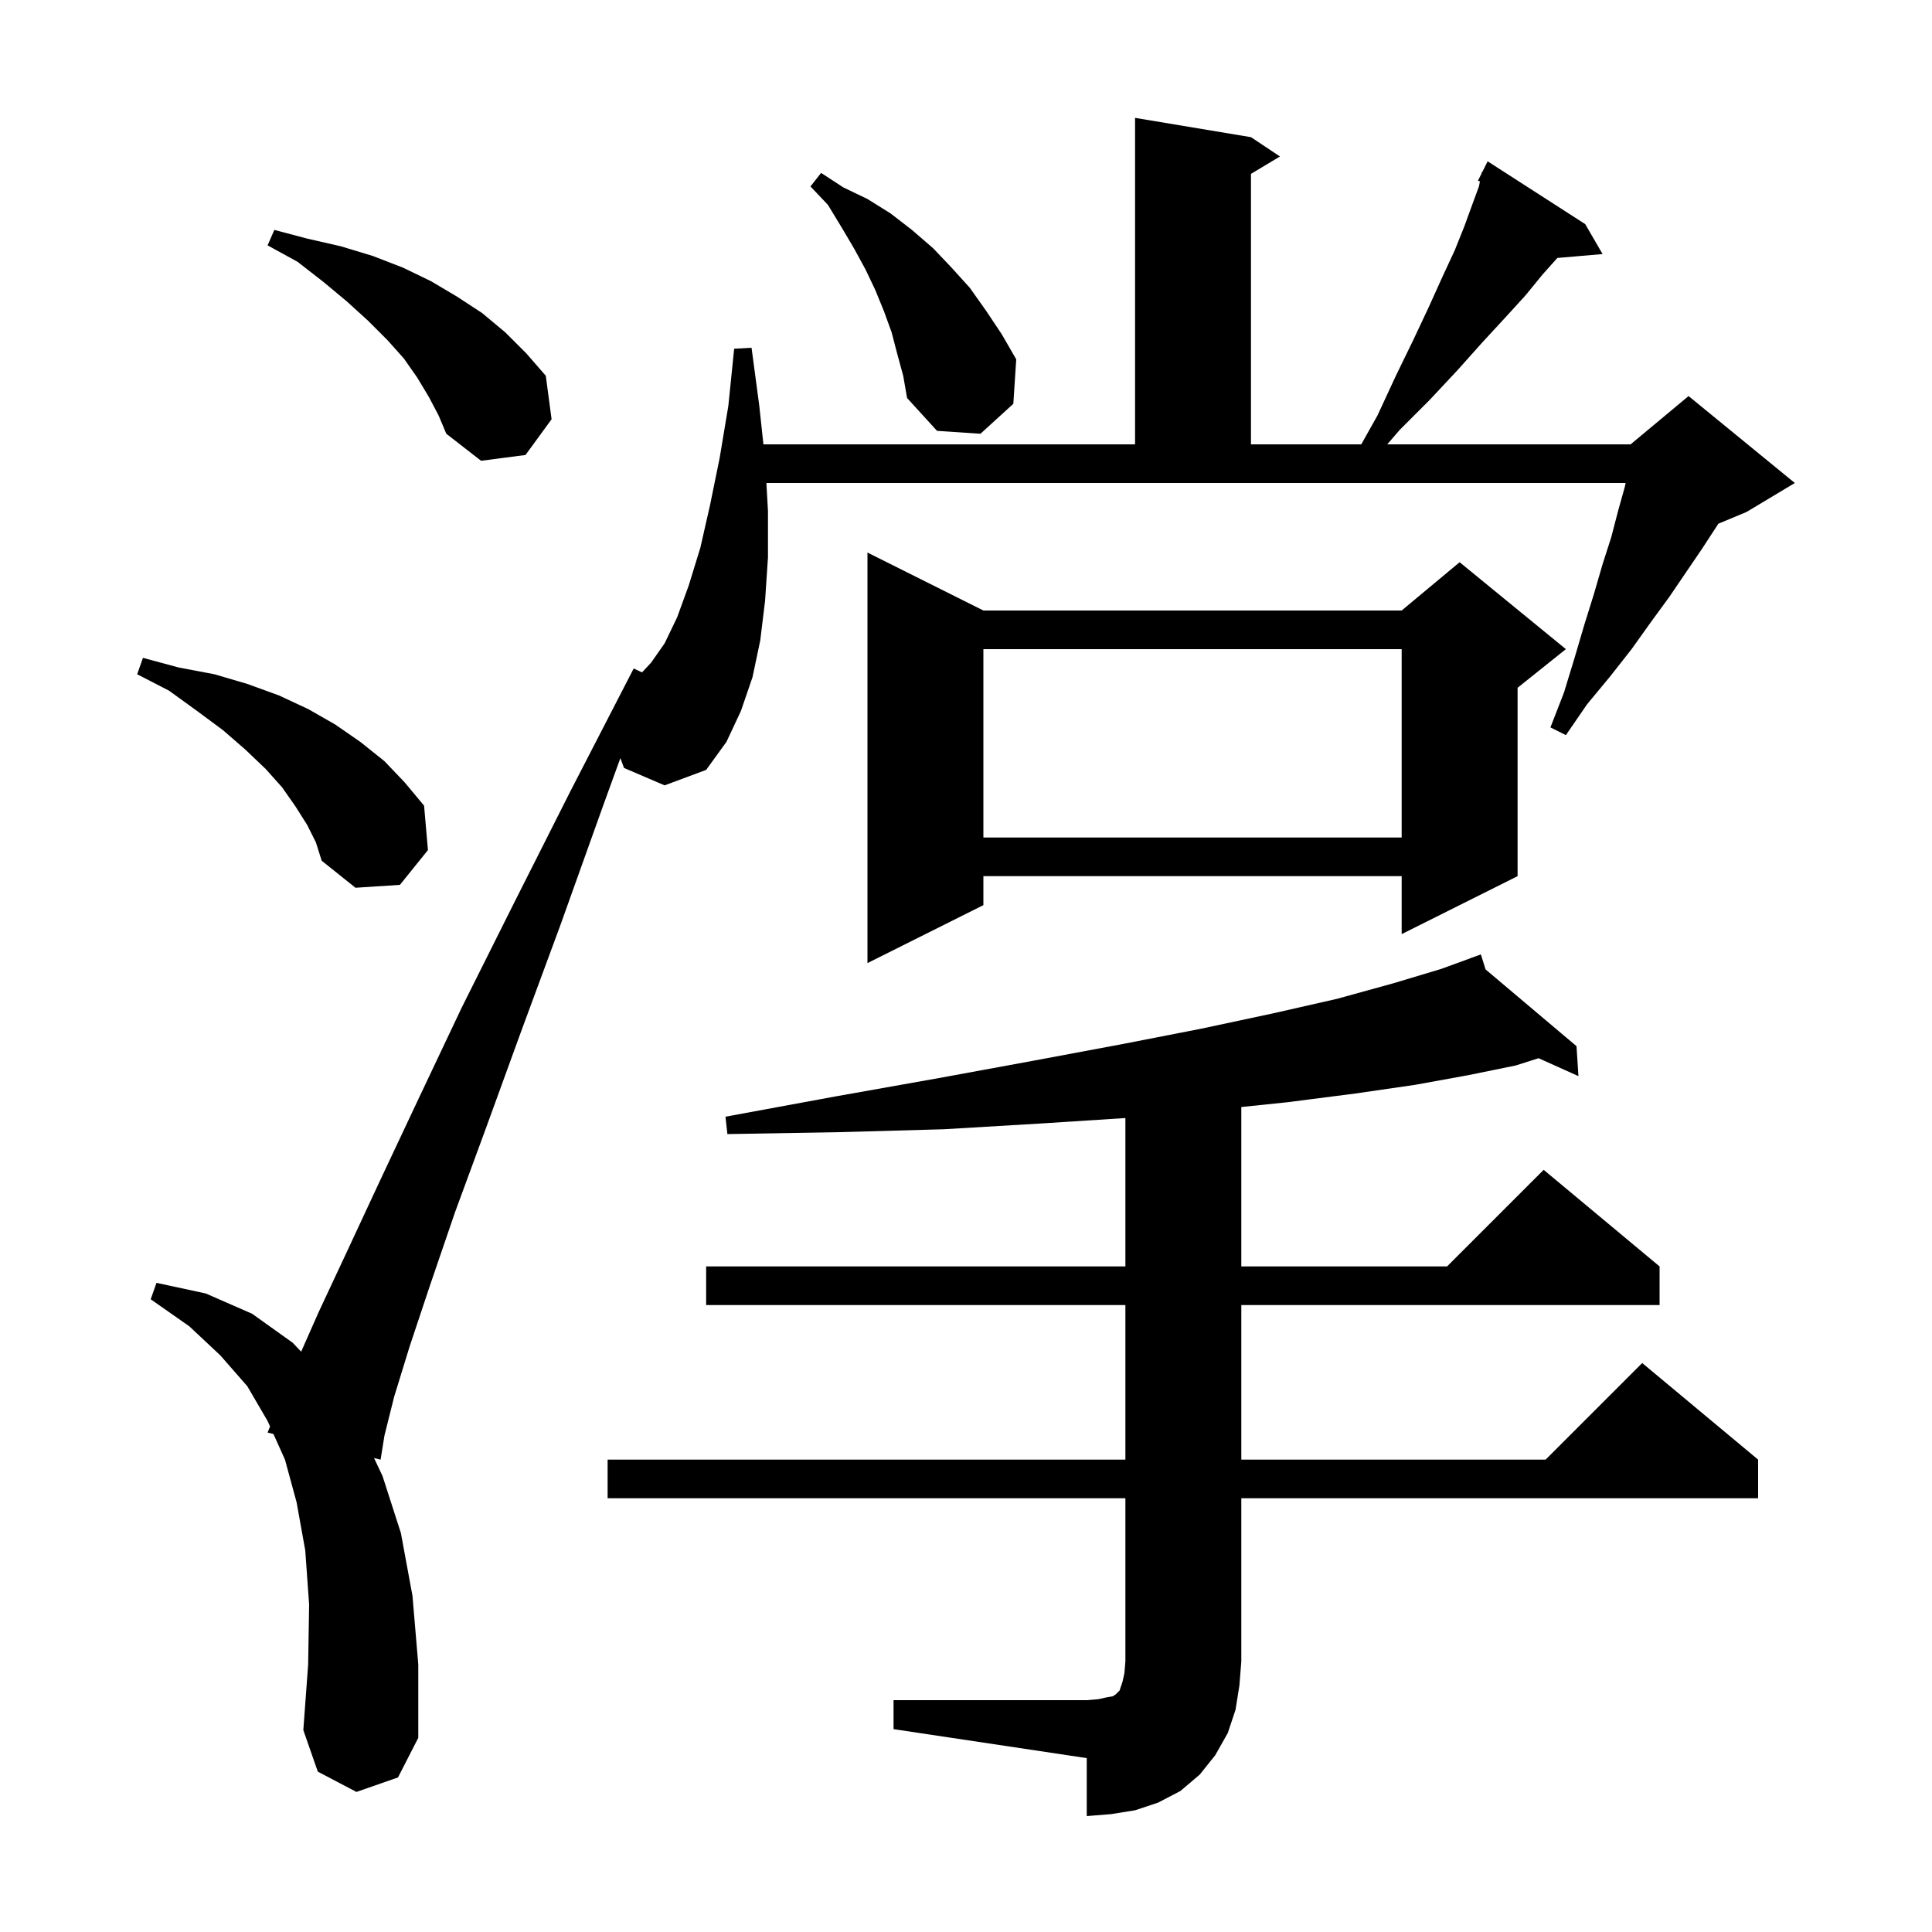 <svg xmlns="http://www.w3.org/2000/svg" xmlns:xlink="http://www.w3.org/1999/xlink" version="1.1" baseProfile="full" viewBox="0 0 200 200" width="200" height="200"><g fill="currentColor"><path d="M 92.5 176.0 L 112.5 176.0 L 113.7 175.9 L 114.6 175.7 L 115.2 175.6 L 115.5 175.4 L 115.9 175.0 L 116.2 174.1 L 116.4 173.2 L 116.5 172.0 L 116.5 155.1 L 62.9 155.1 L 62.9 151.1 L 116.5 151.1 L 116.5 135.1 L 73.1 135.1 L 73.1 131.1 L 116.5 131.1 L 116.5 115.739 L 107.8 116.3 L 97.7 116.9 L 86.9 117.2 L 75.3 117.4 L 75.1 115.6 L 86.5 113.5 L 97.2 111.6 L 107.0 109.8 L 116.1 108.1 L 124.3 106.5 L 131.8 104.9 L 138.4 103.4 L 144.2 101.8 L 149.2 100.3 L 152.324 99.157 L 152.3 99.1 L 152.354 99.146 L 153.3 98.8 L 153.787 100.355 L 163.2 108.3 L 163.4 111.4 L 159.274 109.546 L 156.9 110.3 L 152.0 111.3 L 146.5 112.3 L 140.3 113.2 L 133.3 114.1 L 128.5 114.599 L 128.5 131.1 L 149.8 131.1 L 159.8 121.1 L 171.8 131.1 L 171.8 135.1 L 128.5 135.1 L 128.5 151.1 L 160.0 151.1 L 170.0 141.1 L 182.0 151.1 L 182.0 155.1 L 128.5 155.1 L 128.5 172.0 L 128.3 174.5 L 127.9 177.0 L 127.1 179.4 L 125.8 181.7 L 124.2 183.7 L 122.2 185.4 L 119.9 186.6 L 117.5 187.4 L 115.0 187.8 L 112.5 188.0 L 112.5 182.0 L 92.5 179.0 Z M 64.6 79.5 L 64.221 78.482 L 62.4 83.5 L 58.0 95.8 L 53.9 106.9 L 50.3 116.8 L 47.1 125.5 L 44.5 133.1 L 42.4 139.4 L 40.8 144.6 L 39.8 148.6 L 39.4 151.1 L 38.722 150.938 L 39.6 152.8 L 41.5 158.7 L 42.7 165.2 L 43.3 172.3 L 43.3 179.9 L 41.2 184.0 L 36.9 185.5 L 32.9 183.4 L 31.4 179.1 L 31.9 172.3 L 32.0 166.1 L 31.6 160.5 L 30.7 155.5 L 29.5 151.1 L 28.305 148.445 L 27.7 148.3 L 27.956 147.669 L 27.7 147.1 L 25.6 143.5 L 22.8 140.3 L 19.6 137.3 L 15.6 134.5 L 16.2 132.8 L 21.3 133.9 L 26.1 136.0 L 30.3 139.0 L 31.176 139.924 L 33.0 135.8 L 35.9 129.6 L 39.3 122.3 L 43.3 113.8 L 47.8 104.3 L 53.1 93.7 L 59.0 82.0 L 65.6 69.2 L 66.462 69.605 L 67.4 68.6 L 68.8 66.6 L 70.1 63.9 L 71.3 60.6 L 72.5 56.7 L 73.5 52.3 L 74.5 47.4 L 75.4 42.0 L 76.0 36.1 L 77.8 36.0 L 78.6 42.0 L 79.029 46.0 L 117.5 46.0 L 117.5 12.2 L 129.5 14.2 L 132.5 16.2 L 129.5 18.0 L 129.5 46.0 L 140.917 46.0 L 142.6 43.0 L 144.5 38.9 L 146.3 35.2 L 147.9 31.8 L 149.3 28.7 L 150.6 25.9 L 151.6 23.4 L 152.4 21.2 L 153.1 19.3 L 153.203 18.782 L 153.0 18.7 L 153.367 17.967 L 153.4 17.8 L 153.44 17.82 L 154.0 16.7 L 164.1 23.2 L 165.9 26.3 L 161.218 26.704 L 159.7 28.4 L 157.9 30.6 L 155.8 32.9 L 153.4 35.5 L 150.9 38.3 L 148.0 41.4 L 144.9 44.5 L 143.608 46.0 L 168.8 46.0 L 174.8 41.0 L 185.8 50.0 L 180.8 53.0 L 177.88 54.216 L 177.7 54.5 L 176.2 56.8 L 172.8 61.8 L 170.9 64.4 L 168.9 67.2 L 166.7 70.0 L 164.3 72.9 L 162.1 76.1 L 160.5 75.3 L 161.9 71.7 L 163.0 68.1 L 164.0 64.7 L 165.0 61.5 L 165.9 58.4 L 166.8 55.6 L 167.5 52.9 L 168.2 50.4 L 168.283 50.0 L 79.336 50.0 L 79.5 52.9 L 79.5 57.7 L 79.2 62.2 L 78.7 66.3 L 77.9 70.1 L 76.7 73.6 L 75.2 76.8 L 73.1 79.7 L 68.8 81.3 Z M 101.8 63.2 L 145.1 63.2 L 151.1 58.2 L 162.1 67.2 L 157.1 71.2 L 157.1 90.7 L 145.1 96.7 L 145.1 90.7 L 101.8 90.7 L 101.8 93.7 L 89.8 99.7 L 89.8 57.2 Z M 31.8 85.4 L 30.6 83.5 L 29.2 81.5 L 27.5 79.6 L 25.4 77.6 L 23.1 75.6 L 20.4 73.6 L 17.5 71.5 L 14.2 69.8 L 14.8 68.1 L 18.5 69.1 L 22.2 69.8 L 25.6 70.8 L 28.9 72.0 L 31.9 73.4 L 34.7 75.0 L 37.3 76.8 L 39.8 78.8 L 41.9 81.0 L 43.9 83.4 L 44.3 88.0 L 41.4 91.6 L 36.8 91.9 L 33.3 89.1 L 32.7 87.2 Z M 101.8 67.2 L 101.8 86.7 L 145.1 86.7 L 145.1 67.2 Z M 44.4 41.1 L 43.2 39.1 L 41.8 37.1 L 40.1 35.2 L 38.1 33.2 L 35.9 31.2 L 33.5 29.2 L 30.8 27.1 L 27.7 25.4 L 28.4 23.8 L 31.8 24.7 L 35.3 25.5 L 38.6 26.5 L 41.7 27.7 L 44.6 29.1 L 47.3 30.7 L 49.9 32.4 L 52.3 34.4 L 54.5 36.6 L 56.5 38.9 L 57.1 43.4 L 54.4 47.1 L 49.8 47.7 L 46.2 44.9 L 45.4 43.0 Z M 92.9 36.7 L 92.3 34.4 L 91.5 32.2 L 90.6 30.0 L 89.6 27.9 L 88.4 25.7 L 87.1 23.5 L 85.7 21.2 L 83.9 19.3 L 85.0 17.9 L 87.3 19.4 L 89.8 20.6 L 92.2 22.1 L 94.4 23.8 L 96.6 25.7 L 98.5 27.7 L 100.4 29.8 L 102.1 32.2 L 103.7 34.6 L 105.2 37.2 L 104.9 41.8 L 101.5 44.9 L 97.0 44.6 L 93.9 41.2 L 93.5 38.9 Z "/></g></svg>